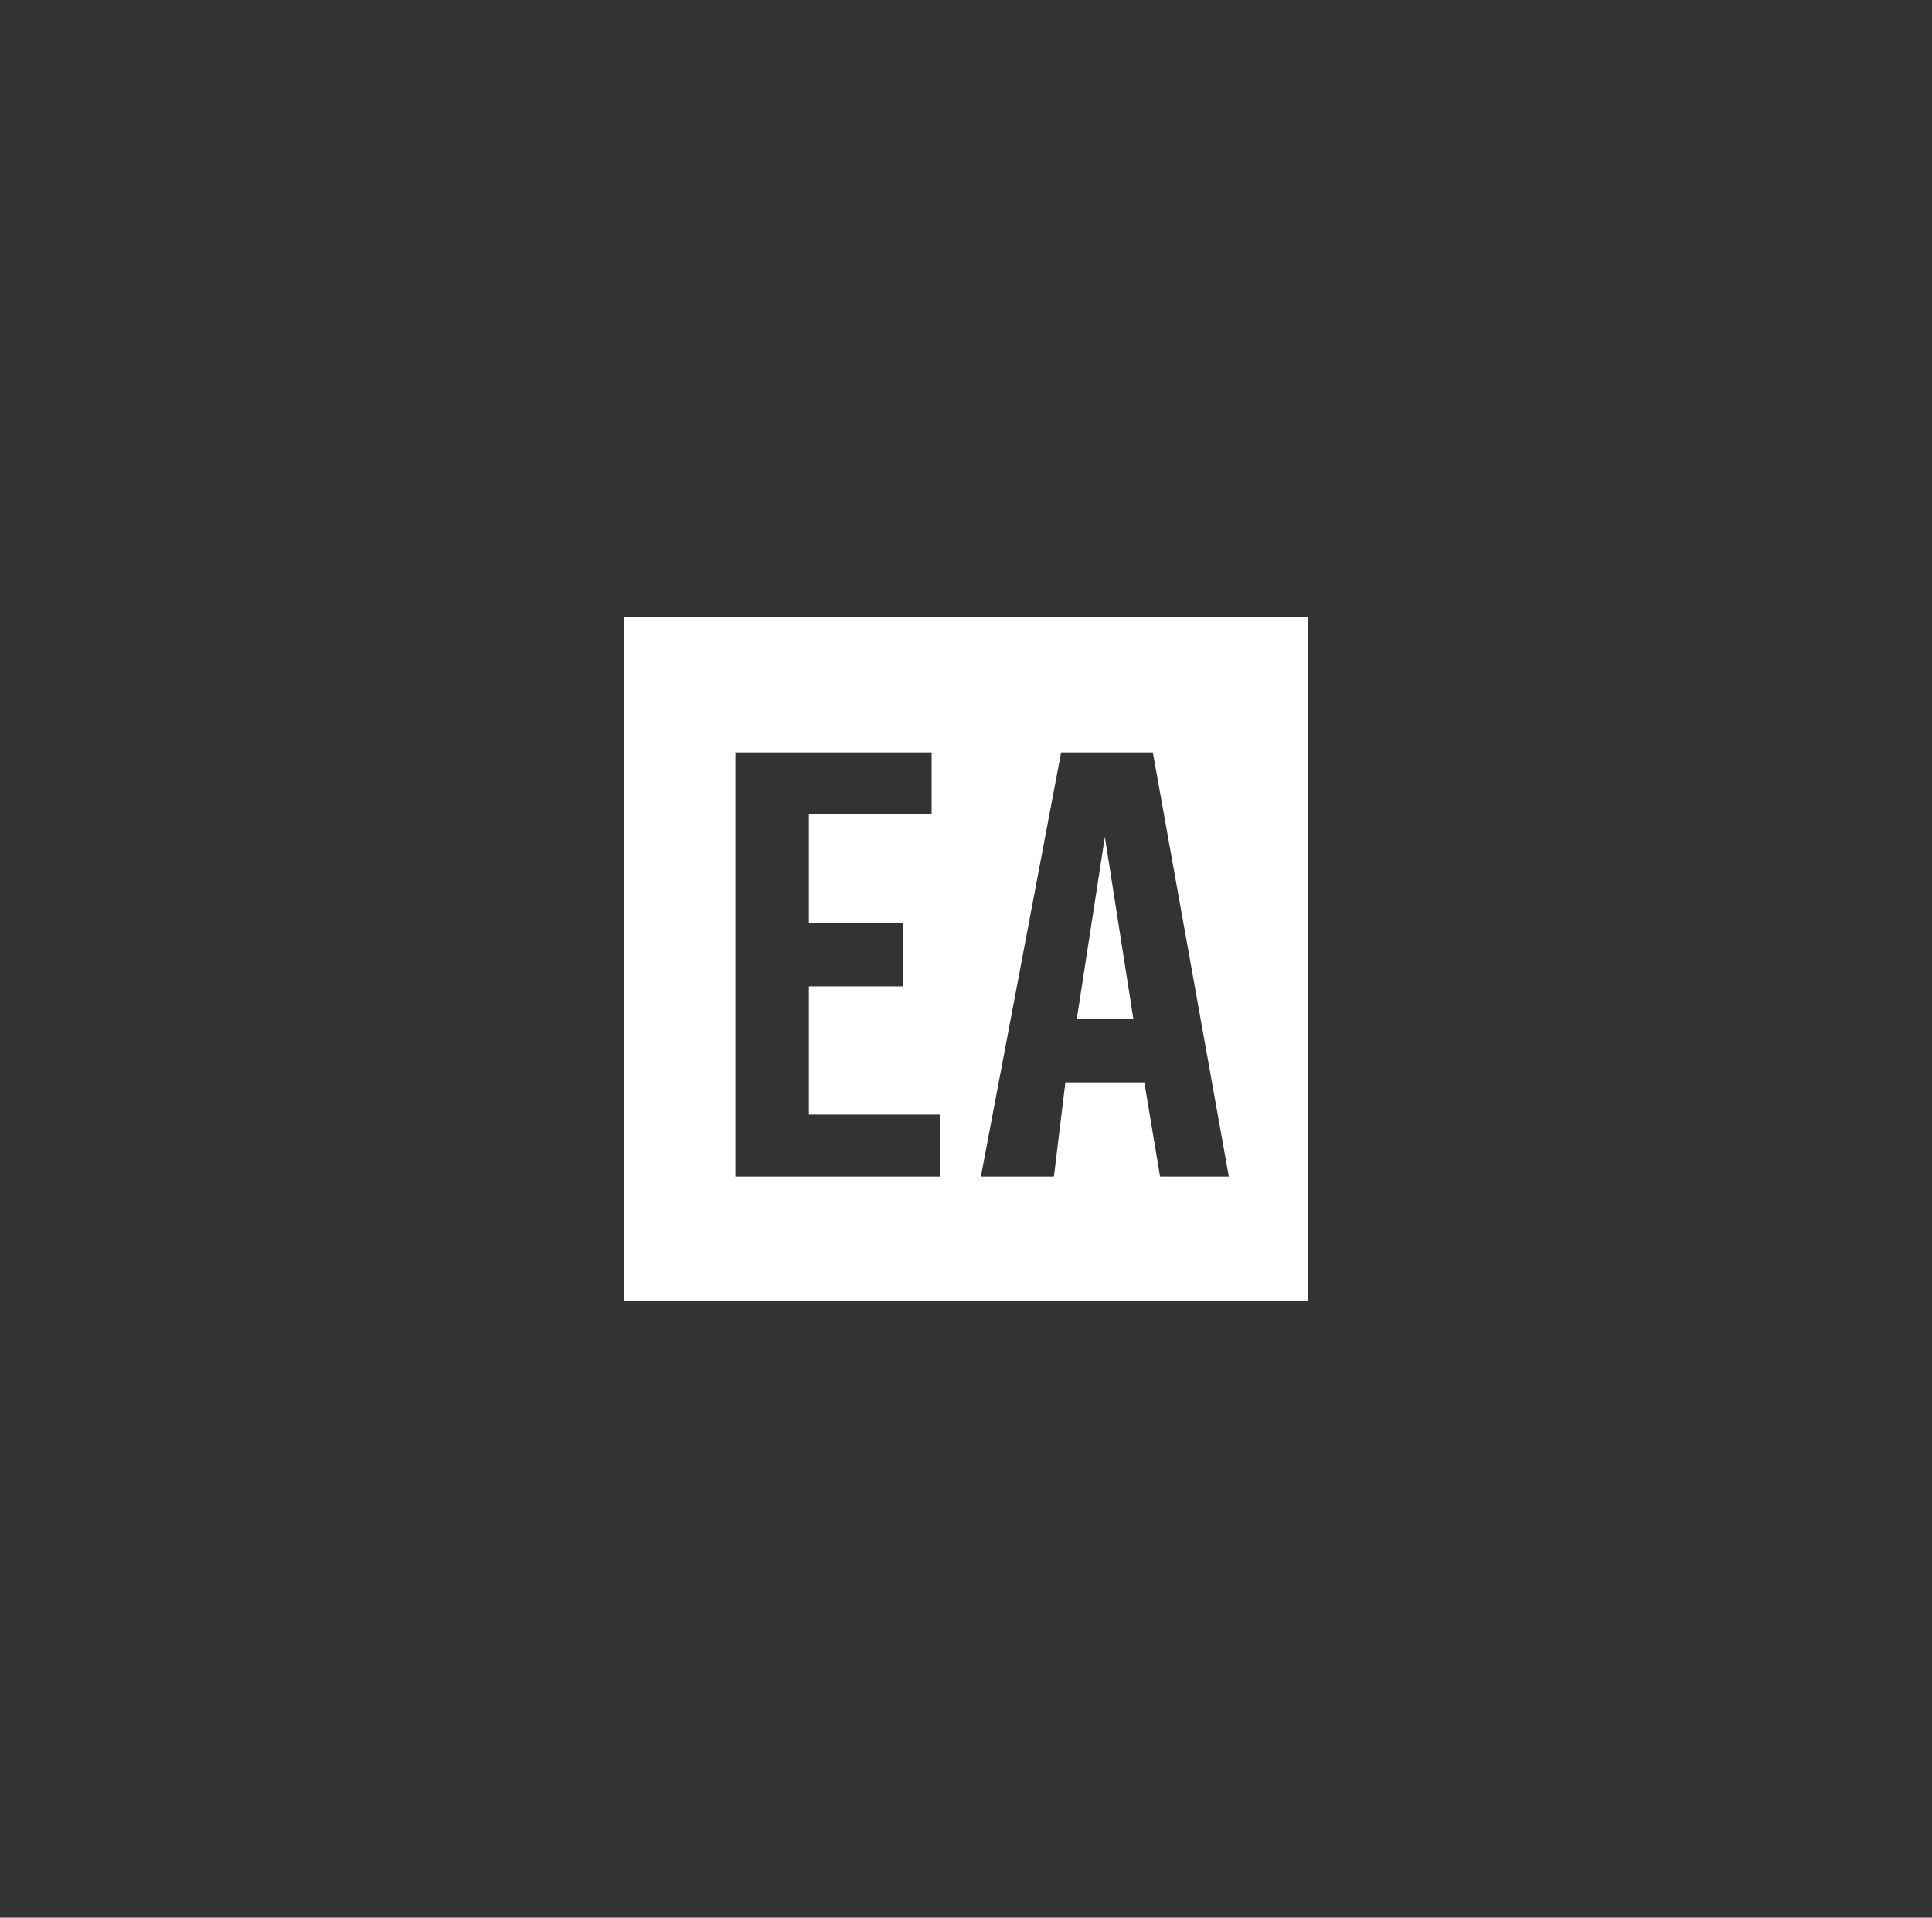 <?xml version="1.0" encoding="UTF-8"?><svg id="Layer_1" xmlns="http://www.w3.org/2000/svg" viewBox="0 0 787.938 782.109"><rect x="0" y="0" width="787.938" height="782.109" fill="#333333" stroke="none"/><defs><style>.cls-1{fill:#fff;}</style></defs><polygon class="cls-1" points="439.172 415.474 462.207 415.474 450.603 341.348 439.172 415.474"/><path class="cls-1" d="m254.55,251.635v278.839h278.839V251.635H254.55Zm128.855,228.267h-83.478v-173.019h80.015v25.286h-50.052v44.164h38.449v25.979h-38.449v52.304h53.516v25.286h0Zm89.713,0l-6.408-38.449h-32.214l-4.676,38.449h-29.789l32.733-173.019h37.409l31.001,173.019h-28.057Z"/></svg>